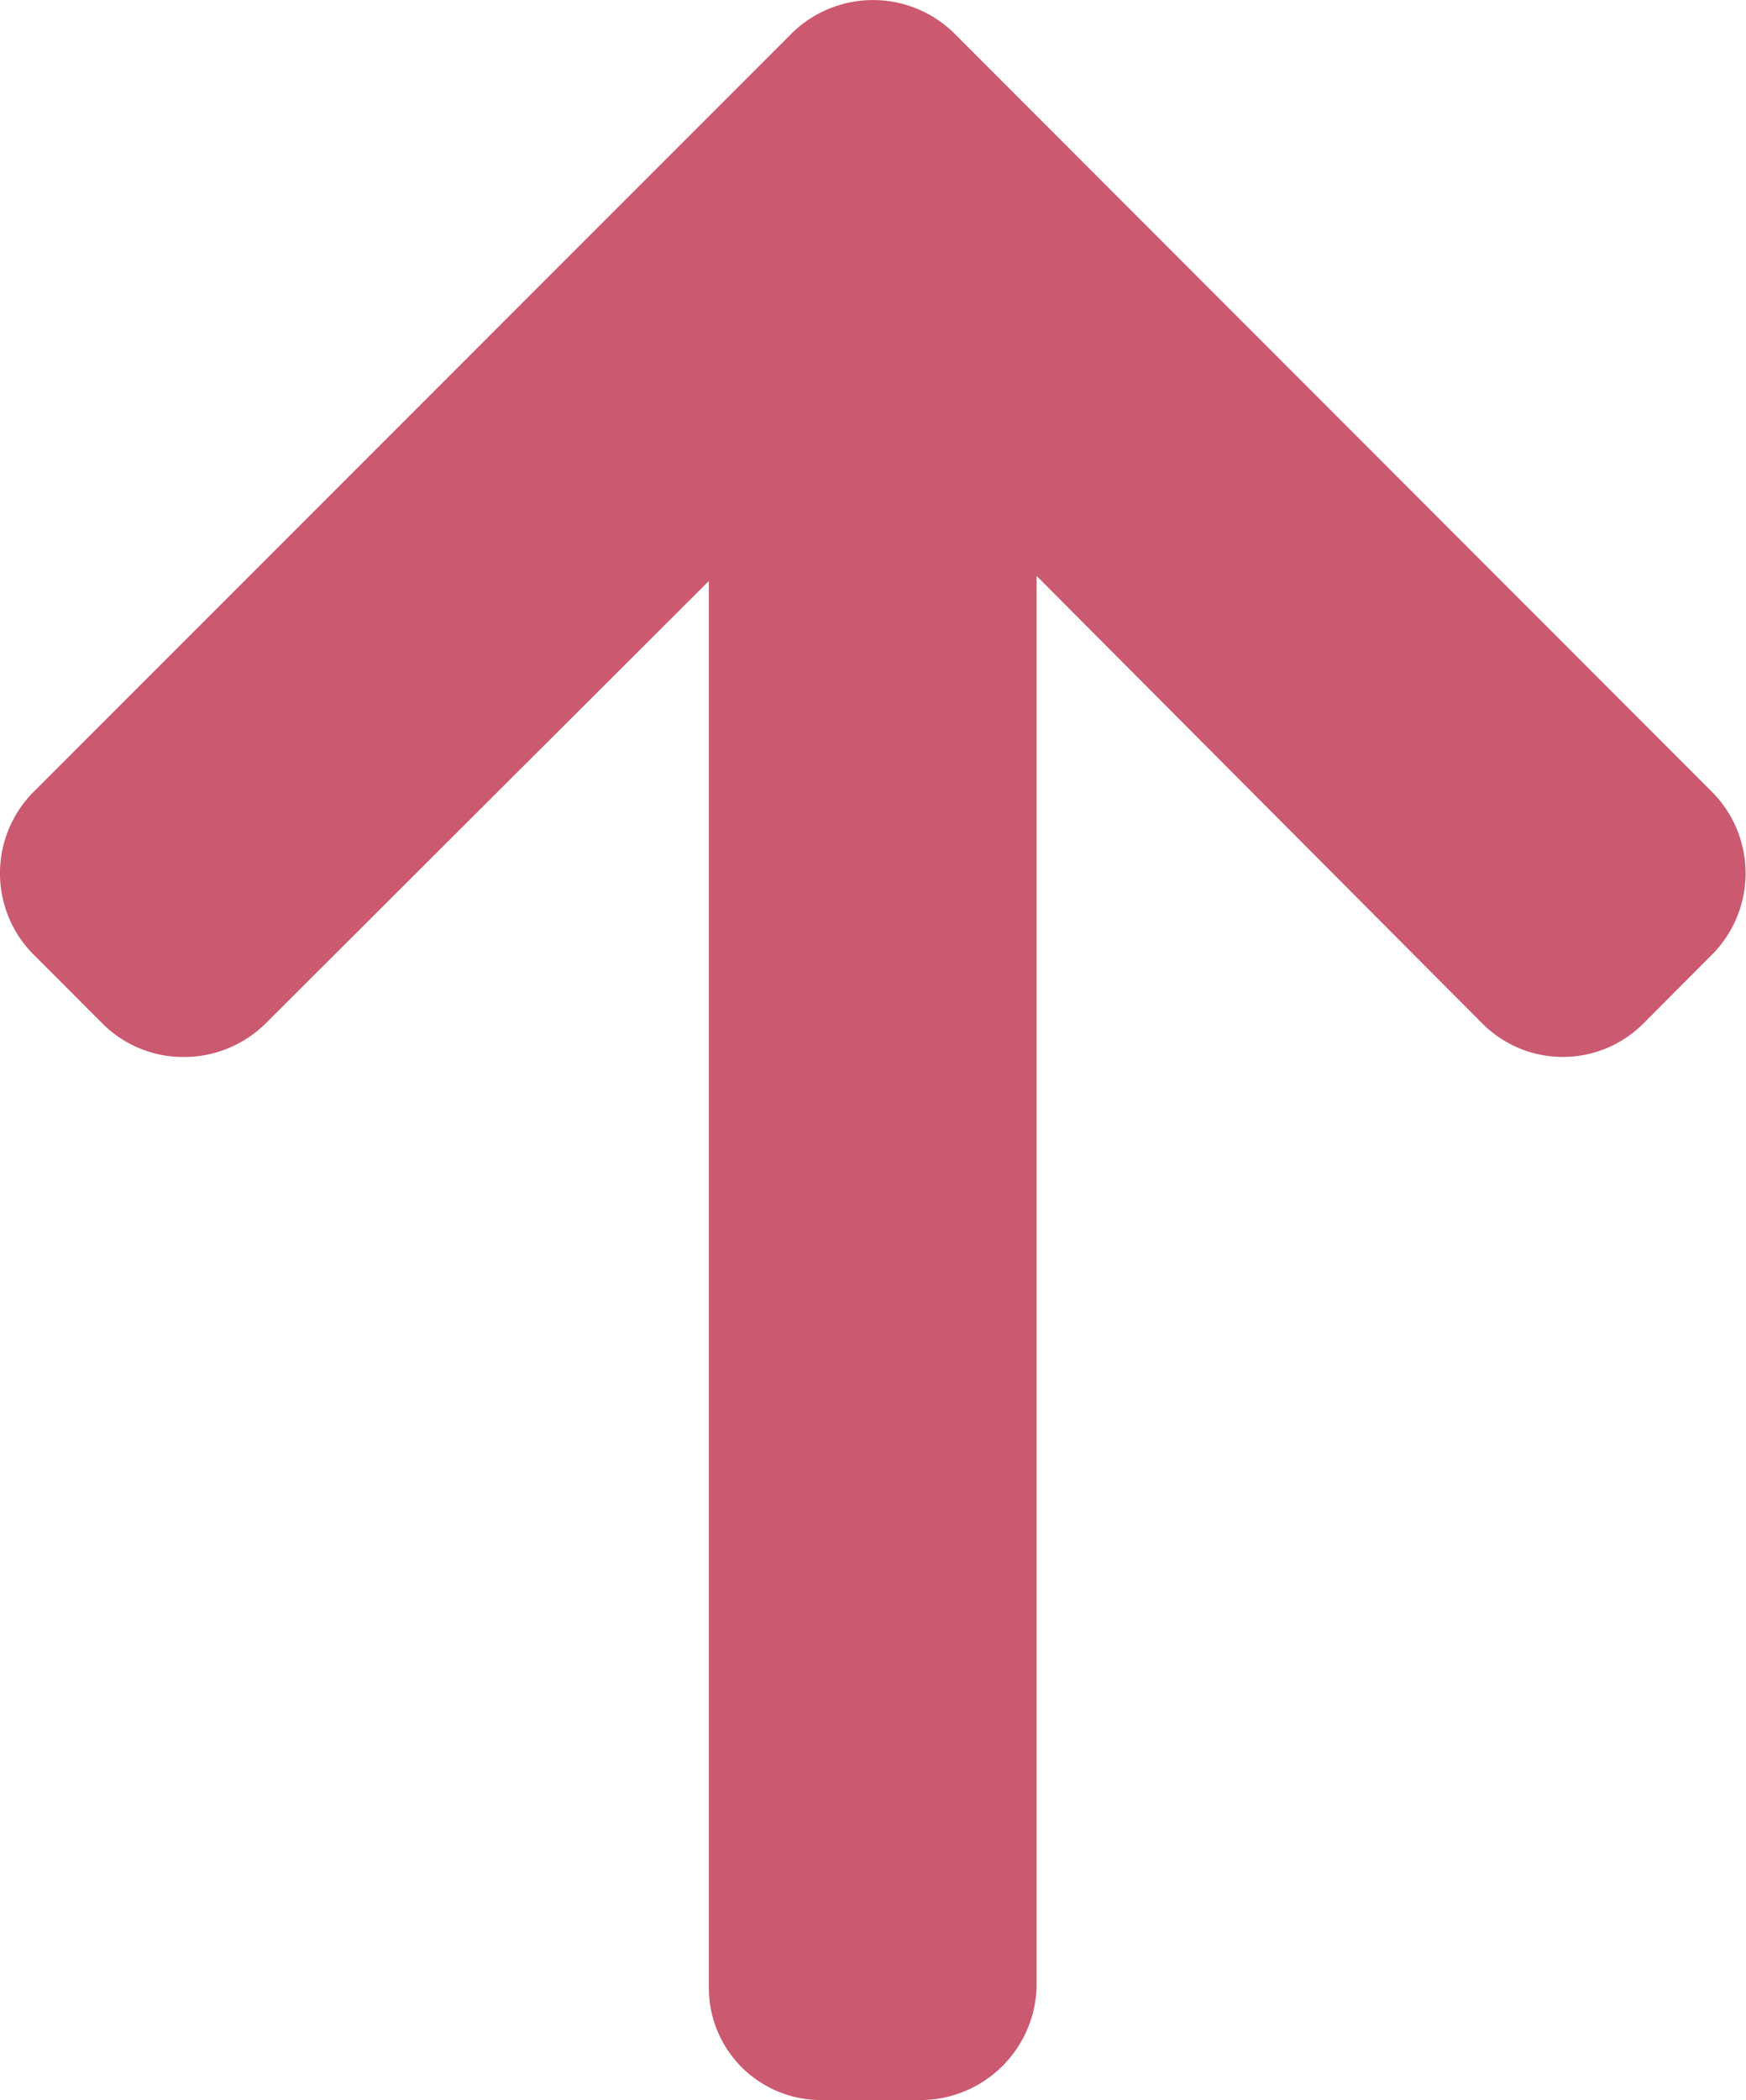 <svg xmlns="http://www.w3.org/2000/svg" width="20.798" height="25" viewBox="0 0 20.798 25">
  <g id="scroll-top" transform="translate(-41.346 25) rotate(-90)">
    <g id="Group_91" data-name="Group 91" transform="translate(0 41.346)">
      <path id="Path_3052" data-name="Path 3052" d="M24.6,50.774l-9.028-9.029a1.372,1.372,0,0,0-1.935,0l-.82.82a1.358,1.358,0,0,0-.4.967,1.385,1.385,0,0,0,.4.979l5.267,5.279H1.351A1.335,1.335,0,0,0,0,51.135v1.159a1.387,1.387,0,0,0,1.351,1.4H18.144l-5.327,5.308a1.355,1.355,0,0,0,0,1.921l.82.817a1.372,1.372,0,0,0,1.935,0L24.6,52.716a1.38,1.38,0,0,0,0-1.942Z" transform="translate(0 -41.346)" fill="#cb5970"/>
    </g>
  </g>
</svg>
